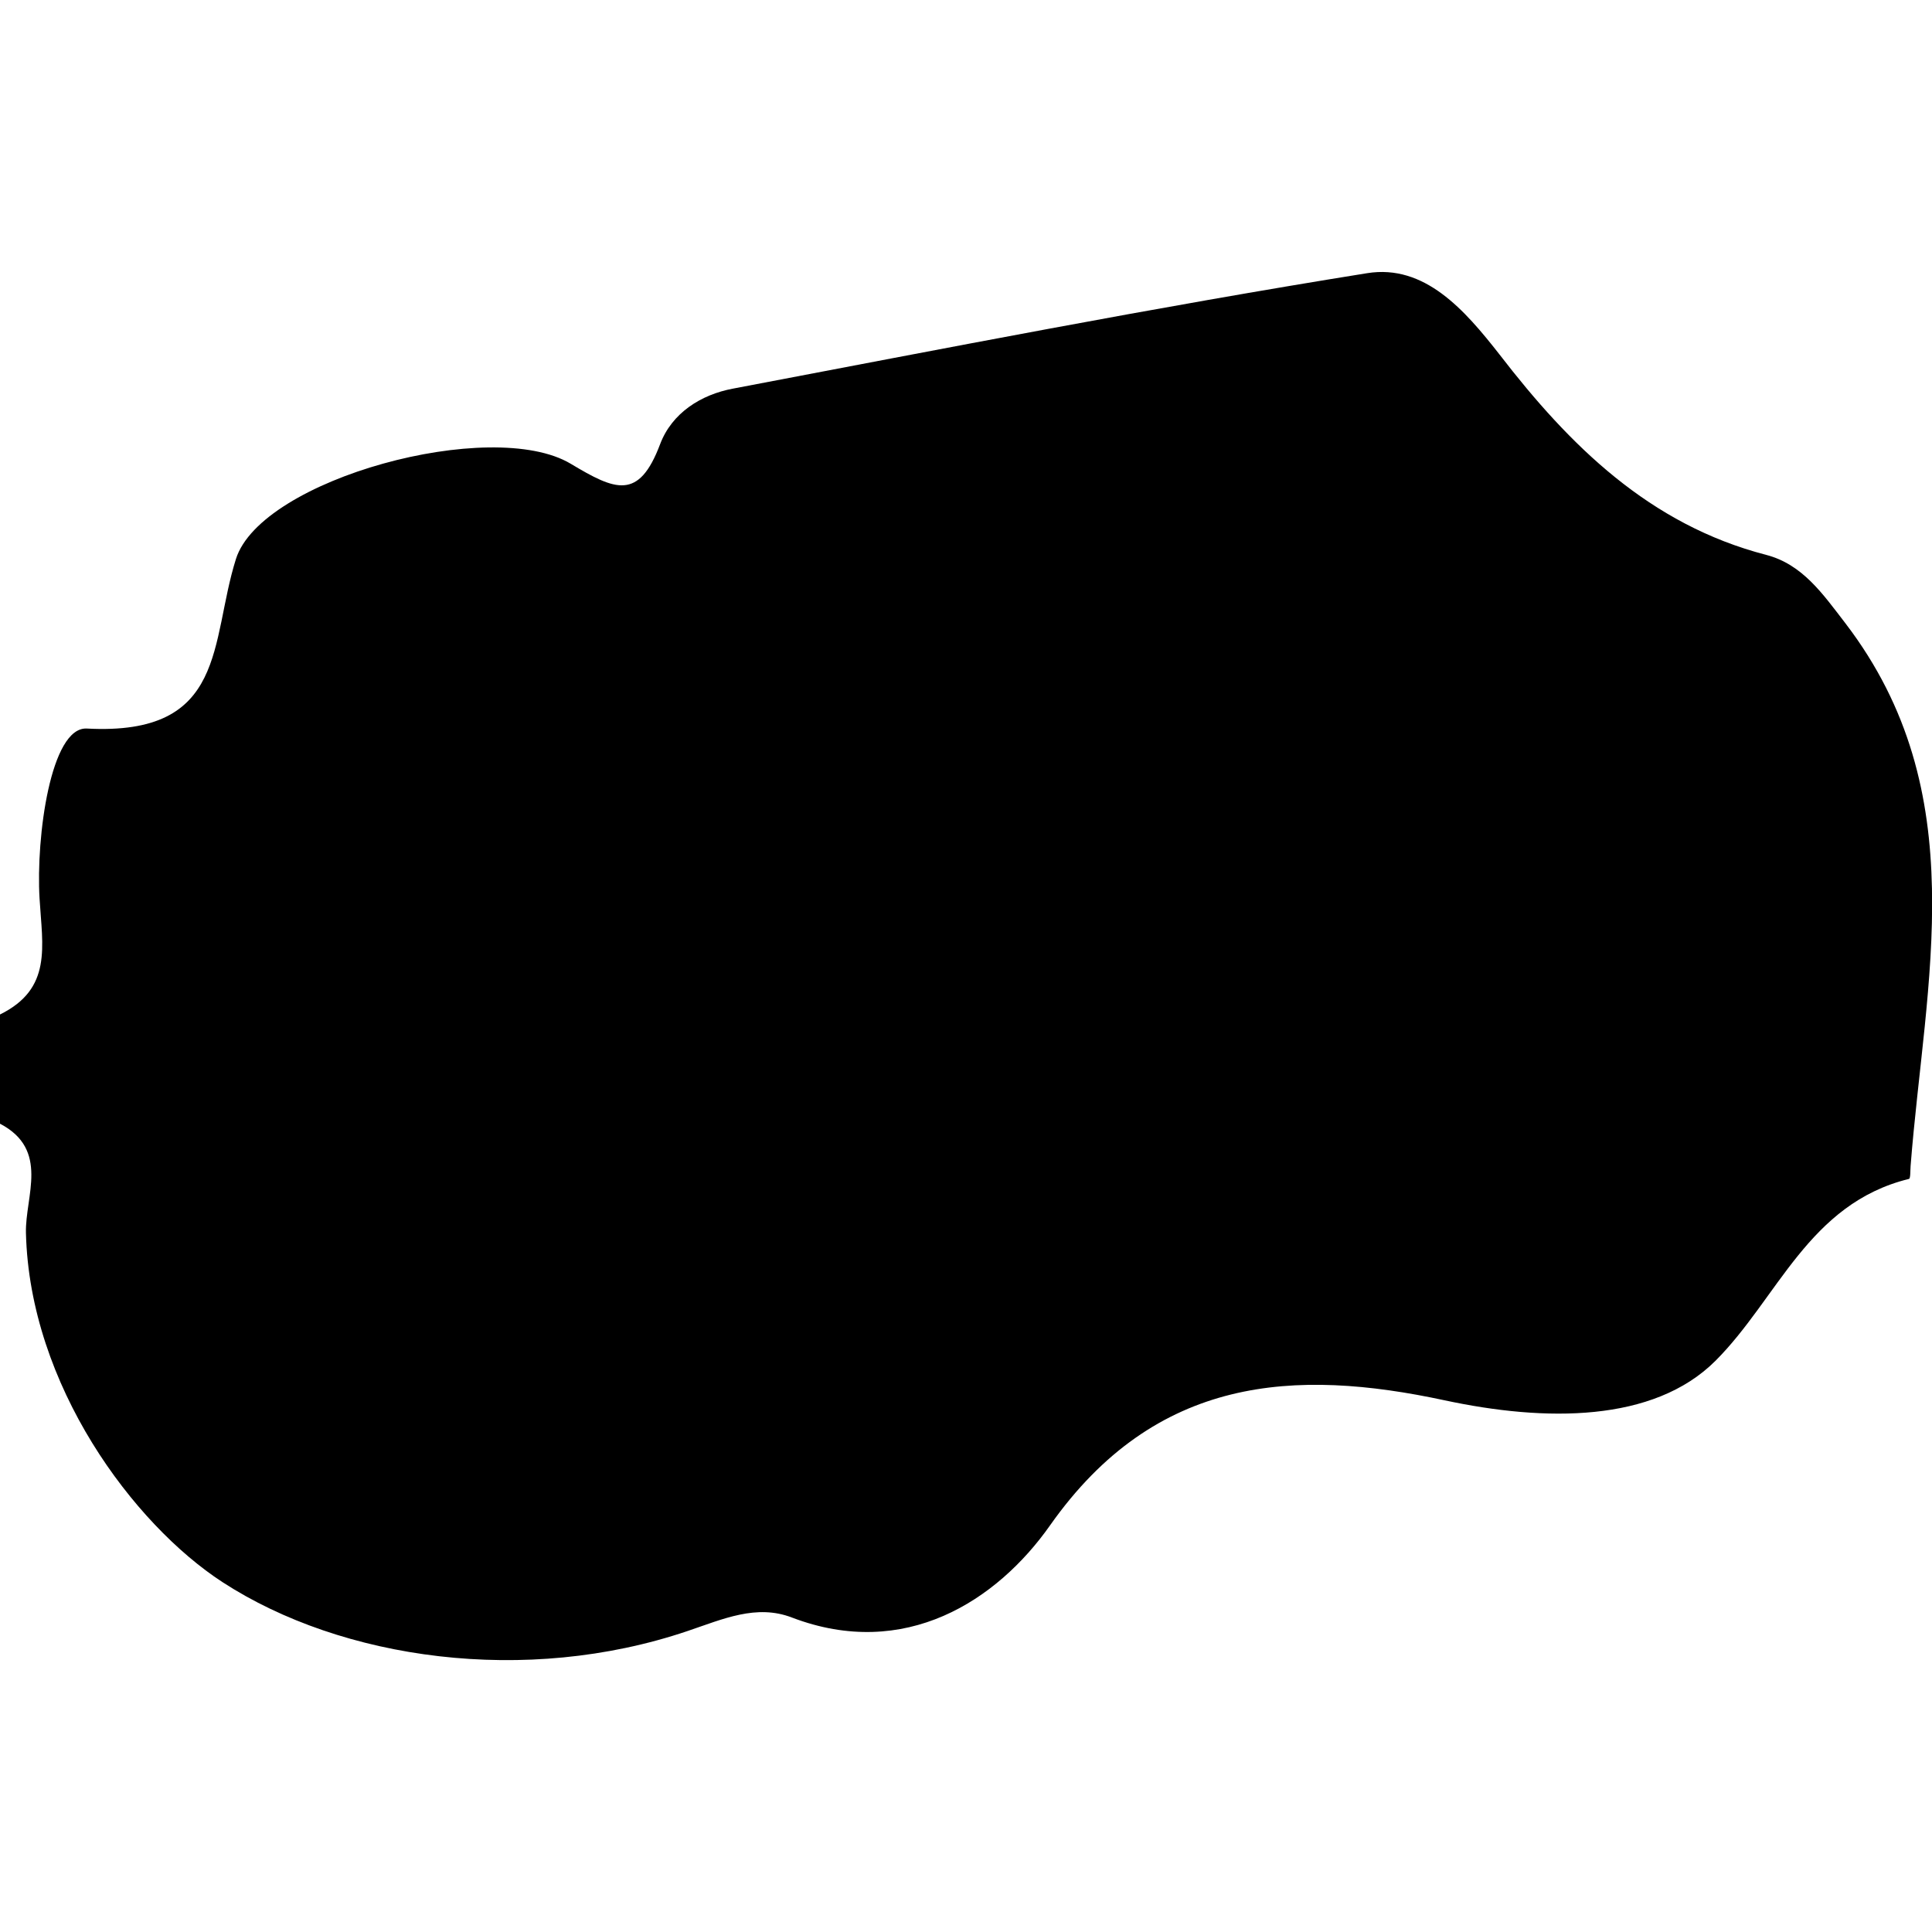 <?xml version="1.0" encoding="iso-8859-1"?>
<!-- Uploaded to: SVG Repo, www.svgrepo.com, Generator: SVG Repo Mixer Tools -->
<!DOCTYPE svg PUBLIC "-//W3C//DTD SVG 1.1//EN" "http://www.w3.org/Graphics/SVG/1.1/DTD/svg11.dtd">
<svg fill="#000000" version="1.1" id="Capa_1" xmlns="http://www.w3.org/2000/svg" xmlns:xlink="http://www.w3.org/1999/xlink" 
	 width="800px" height="800px" viewBox="0 0 20.857 20.857"
	 xml:space="preserve">
<g>
	<path d="M0.28,13.309c0.04,1.646,1.161,3.146,2.122,3.771c1.29,0.838,3.272,1.119,5.02,0.528c0.385-0.13,0.744-0.293,1.127-0.146
		c1.22,0.466,2.214-0.181,2.787-0.995c1.141-1.62,2.646-1.696,4.259-1.35c1.087,0.233,2.253,0.242,2.923-0.425
		c0.676-0.675,1.004-1.698,2.09-1.965c0.018-0.002,0.014-0.092,0.018-0.14c0.156-1.999,0.693-4.03-0.702-5.856
		c-0.247-0.321-0.465-0.639-0.858-0.741c-1.26-0.327-2.121-1.181-2.877-2.162C15.812,3.346,15.38,2.85,14.76,2.949
		c-2.289,0.367-4.566,0.813-6.845,1.246C7.569,4.259,7.253,4.458,7.126,4.796c-0.23,0.61-0.483,0.499-0.964,0.211
		C5.309,4.496,2.819,5.17,2.547,6.035c-0.282,0.894-0.089,1.912-1.61,1.83c-0.389-0.02-0.55,1.168-0.51,1.835
		C0.458,10.22,0.566,10.673,0,10.952c0,0.395,0,0.785,0,1.179C0.538,12.412,0.271,12.914,0.28,13.309z"/>
</g>
</svg>